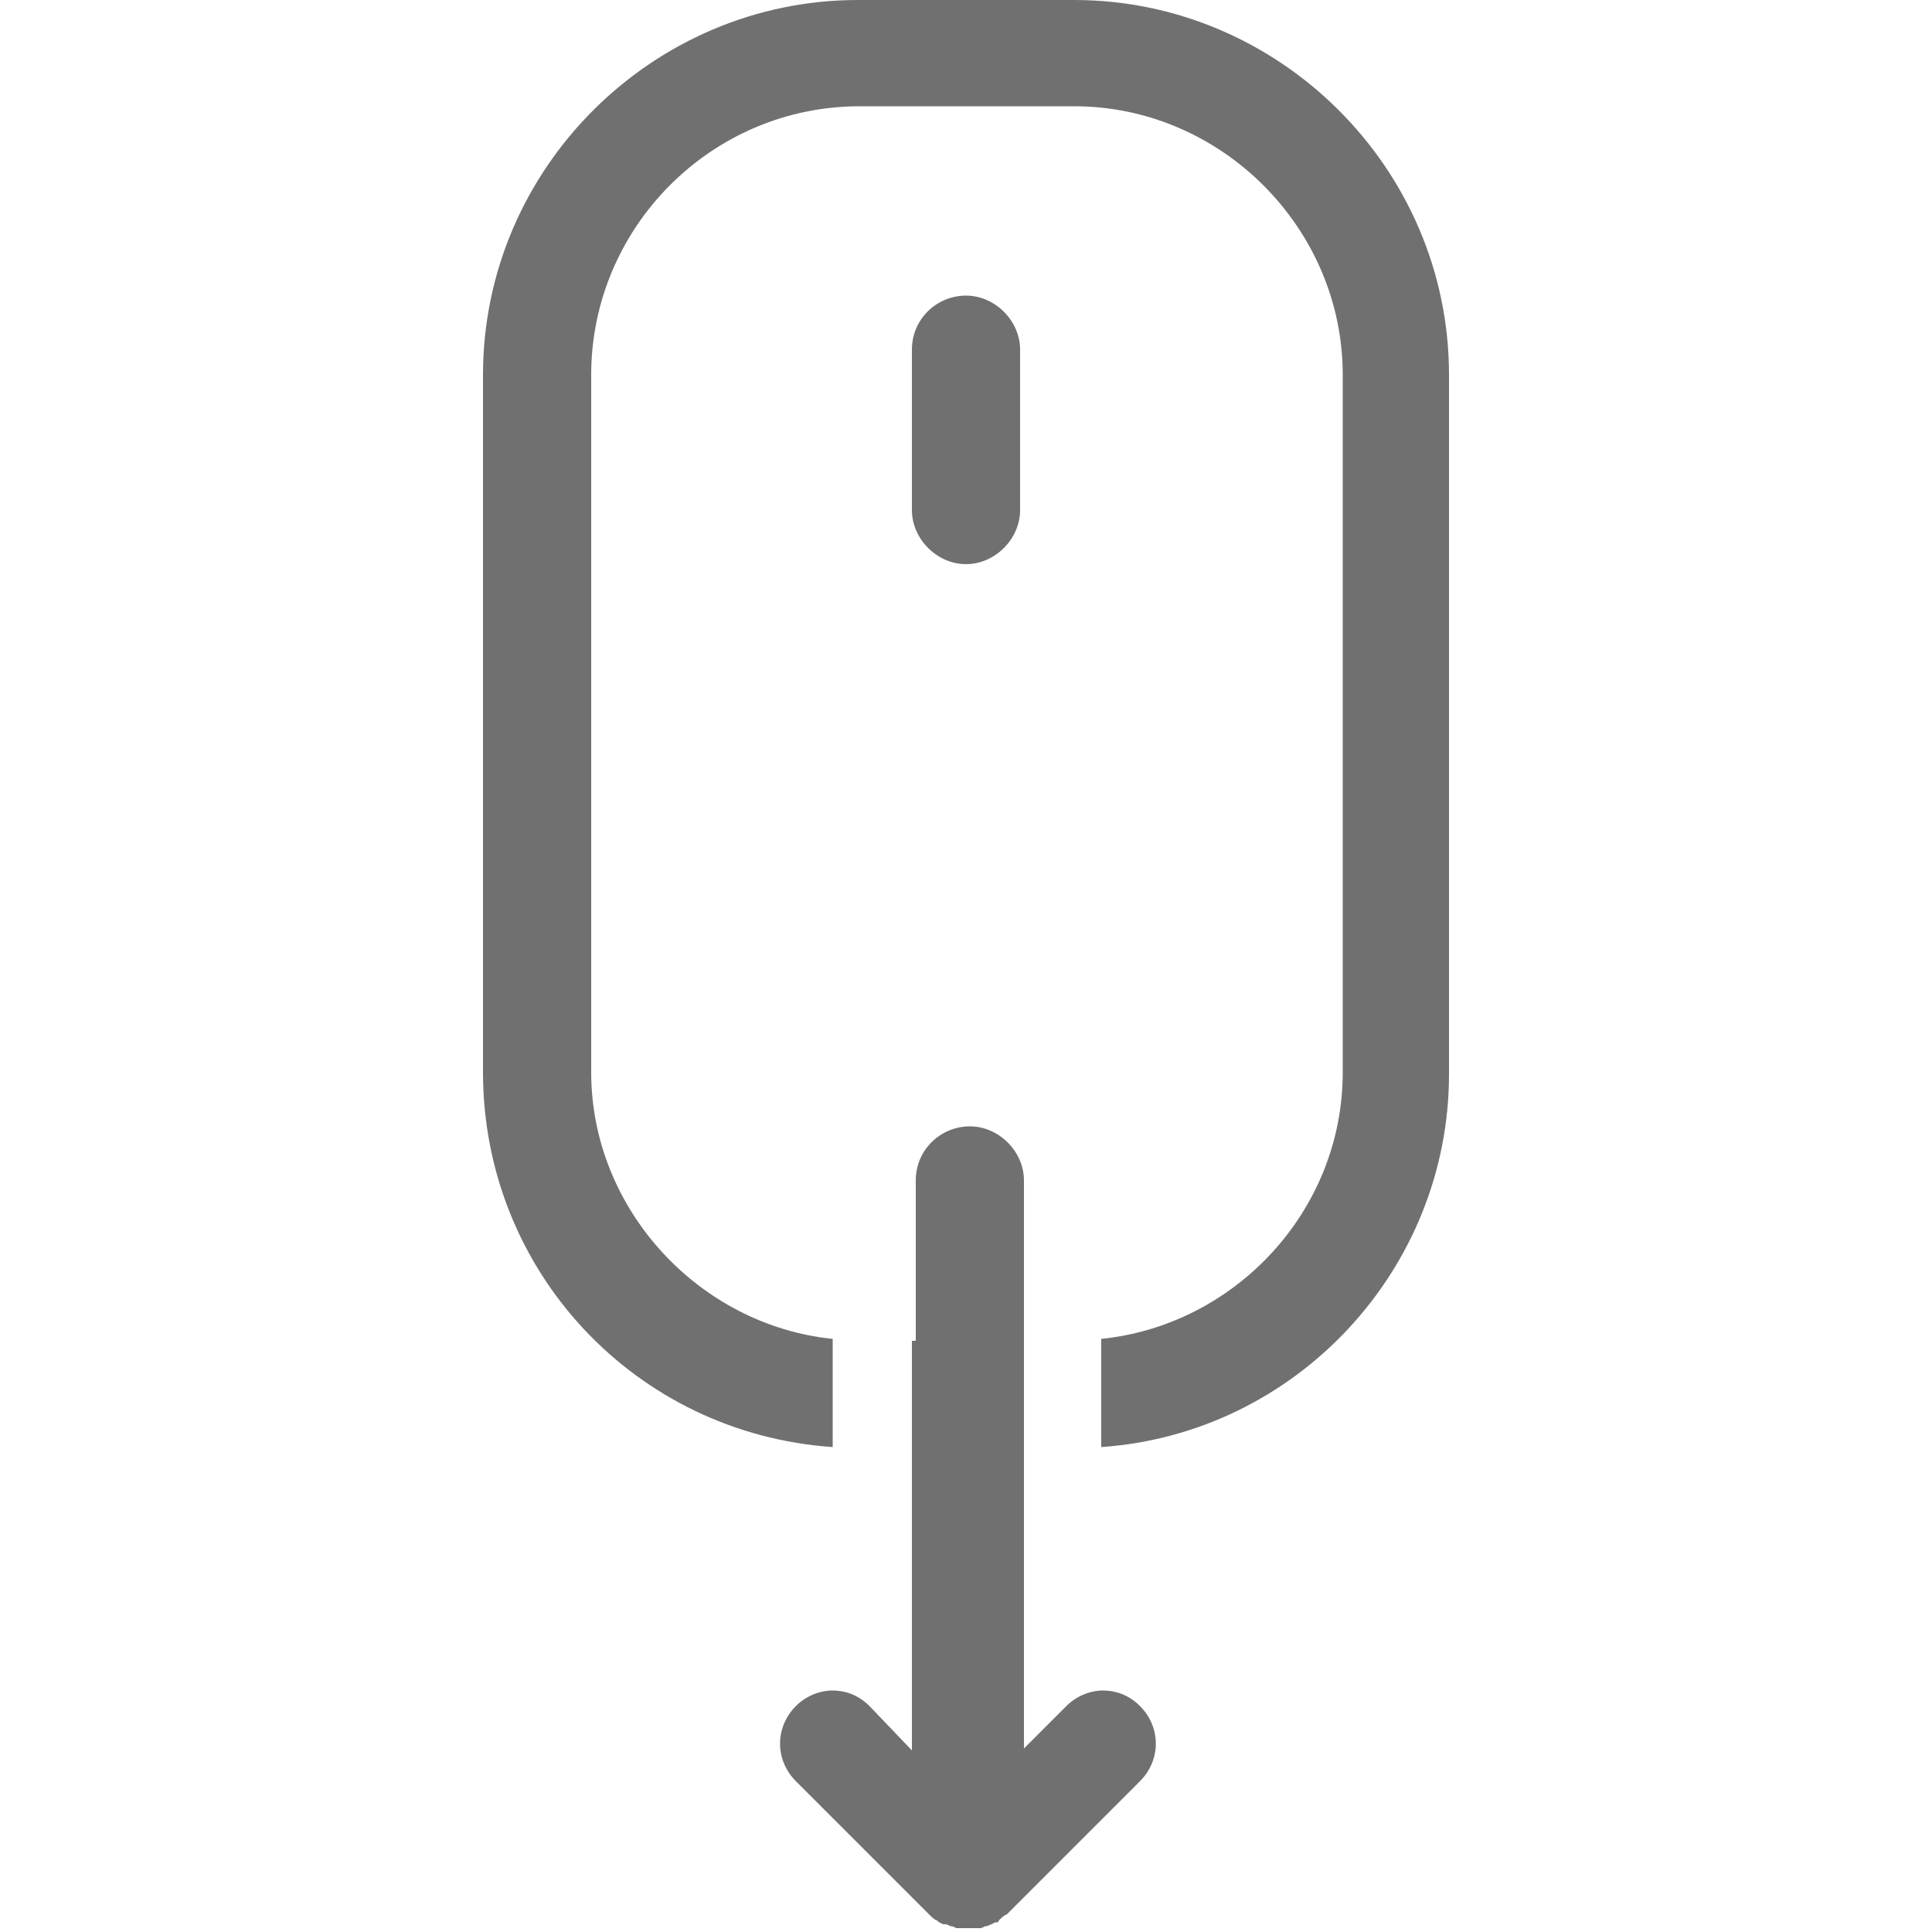 <?xml version="1.0" encoding="utf-8"?>
<!-- Generator: Adobe Illustrator 27.0.0, SVG Export Plug-In . SVG Version: 6.00 Build 0)  -->
<svg version="1.1" id="Livello_1" xmlns="http://www.w3.org/2000/svg" xmlns:xlink="http://www.w3.org/1999/xlink" x="0px" y="0px"
	 viewBox="0 0 100 100" style="enable-background:new 0 0 100 100;" xml:space="preserve">
<style type="text/css">
	.st0{fill:#707070;}
</style>
<path class="st0" d="M43.1,74.9v-5.6c-6.9-0.7-12.5-6.7-12.5-13.8V19.4c0-7.6,6.2-13.9,13.9-13.9h11.1c7.6,0,13.9,6.3,13.9,13.9
	v36.1c0,7.2-5.6,13.1-12.5,13.8v5.6C67.1,74.2,75,65.7,75,55.6V19.4C75,8.7,66.2,0,55.6,0H44.4C33.8,0,25,8.7,25,19.4v36.1
	C25,65.8,32.9,74.2,43.1,74.9z"/>
<path class="st0" d="M50,29.2c1.5,0,2.8-1.3,2.8-2.8v-8.3c0-1.5-1.3-2.8-2.8-2.8s-2.8,1.2-2.8,2.8v8.3C47.2,27.9,48.5,29.2,50,29.2z
	"/>
<path class="st0" d="M47.2,69.4V75v15.6L45,88.3c-0.6-0.6-1.3-0.8-1.9-0.8c-0.7,0-1.4,0.3-1.9,0.8c-1.1,1.1-1.1,2.8,0,3.9l1.9,1.9
	l5,5l0,0c0.1,0.1,0.3,0.3,0.4,0.3l0.1,0.1c0.1,0,0.1,0.1,0.3,0.1c0.1,0,0.1,0,0.3,0.1c0.1,0,0.1,0,0.3,0.1c0.1,0,0.4,0,0.6,0
	s0.4,0,0.6,0c0.1,0,0.1,0,0.3-0.1c0.1,0,0.1,0,0.3-0.1c0.1,0,0.1-0.1,0.3-0.1c0,0,0.1,0,0.1-0.1c0.1-0.1,0.3-0.3,0.4-0.3l0,0l5-5
	l1.9-1.9c1.1-1.1,1.1-2.8,0-3.9c-0.6-0.6-1.3-0.8-1.9-0.8c-0.7,0-1.4,0.3-1.9,0.8l-2.2,2.2V75v-5.6v-8.3c0-1.5-1.3-2.8-2.8-2.8
	s-2.8,1.2-2.8,2.8V69.4z"/>
</svg>
